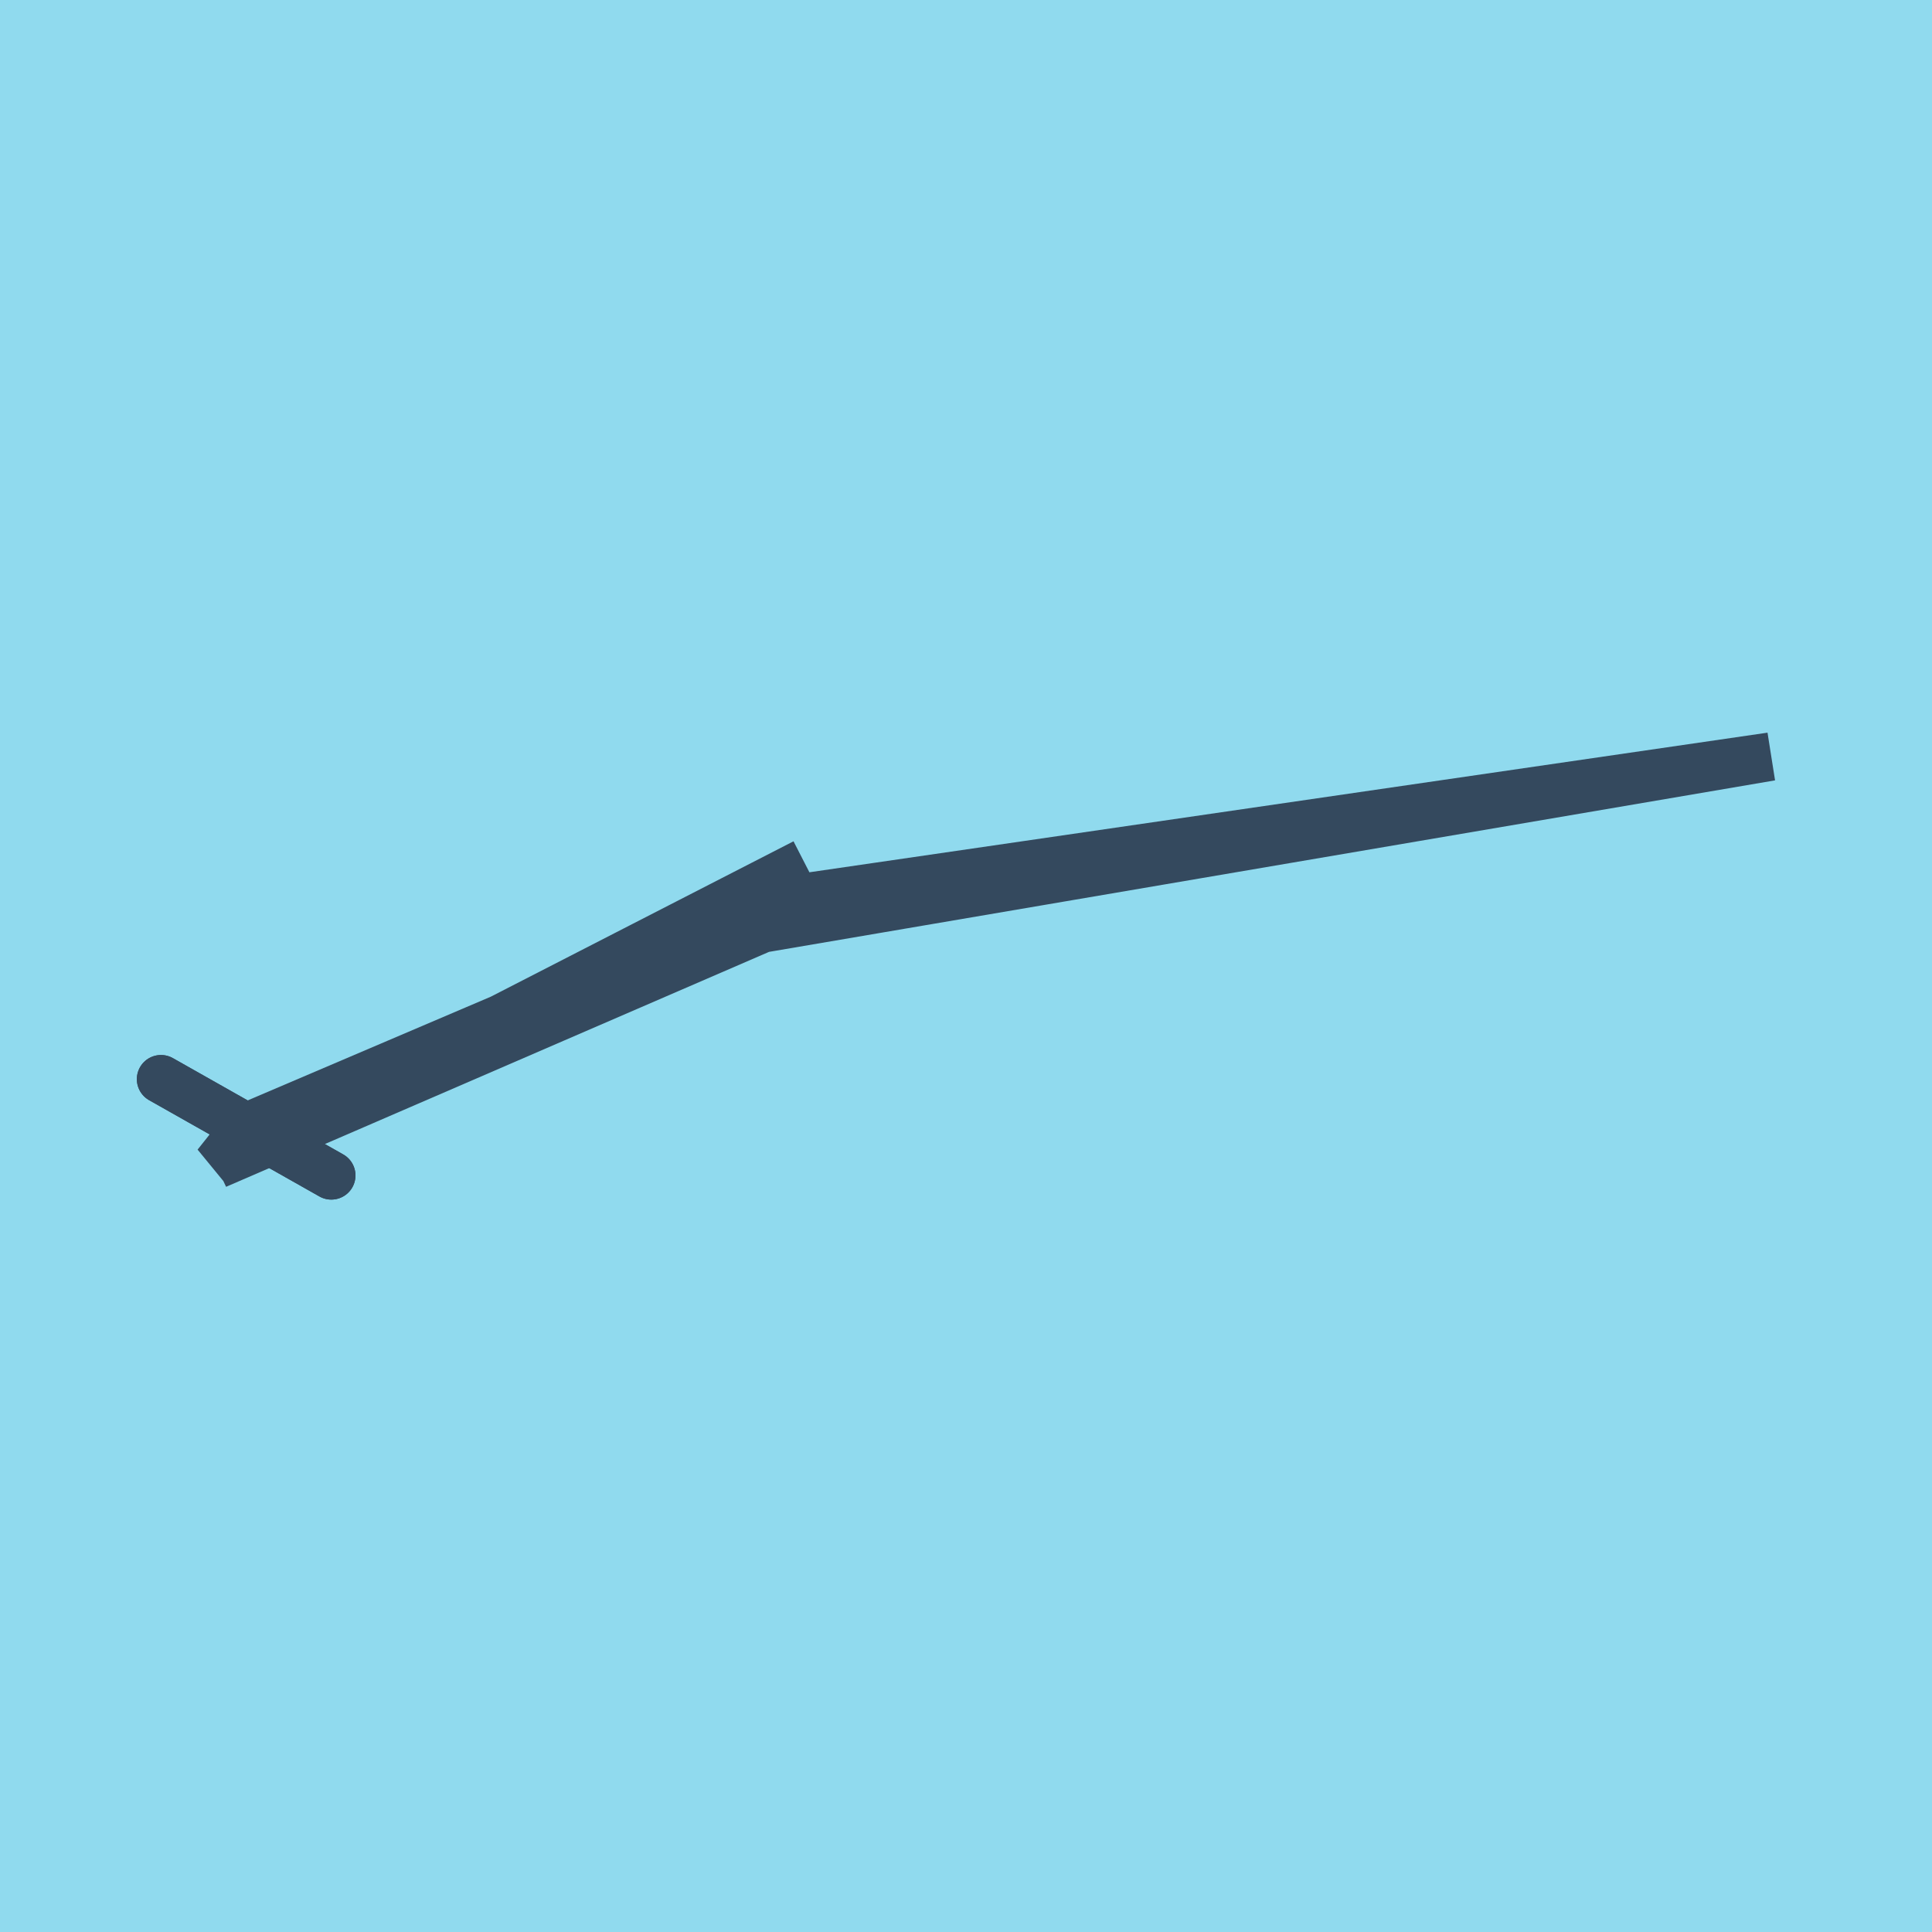 <?xml version="1.0" encoding="utf-8"?>
<!DOCTYPE svg PUBLIC "-//W3C//DTD SVG 1.1//EN" "http://www.w3.org/Graphics/SVG/1.1/DTD/svg11.dtd">
<svg xmlns="http://www.w3.org/2000/svg" xmlns:xlink="http://www.w3.org/1999/xlink" viewBox="-10 -10 120 120" preserveAspectRatio="xMidYMid meet">
	<path style="fill:#90daee" d="M-10-10h120v120H-10z"/>
			<polyline stroke-linecap="round" points="0,57.028 10.579,63.009 " style="fill:none;stroke:#34495e;stroke-width: 3px"/>
			<polyline stroke-linecap="round" points="0,57.028 10.579,63.009 " style="fill:none;stroke:#34495e;stroke-width: 3px"/>
			<polyline stroke-linecap="round" points="5.29,60.019 38.136,46.006 100,36.991 37.336,47.674 3.447,62.338 39.971,43.589 3.447,62.338 5.29,60.019 " style="fill:none;stroke:#34495e;stroke-width: 3px"/>
	</svg>
